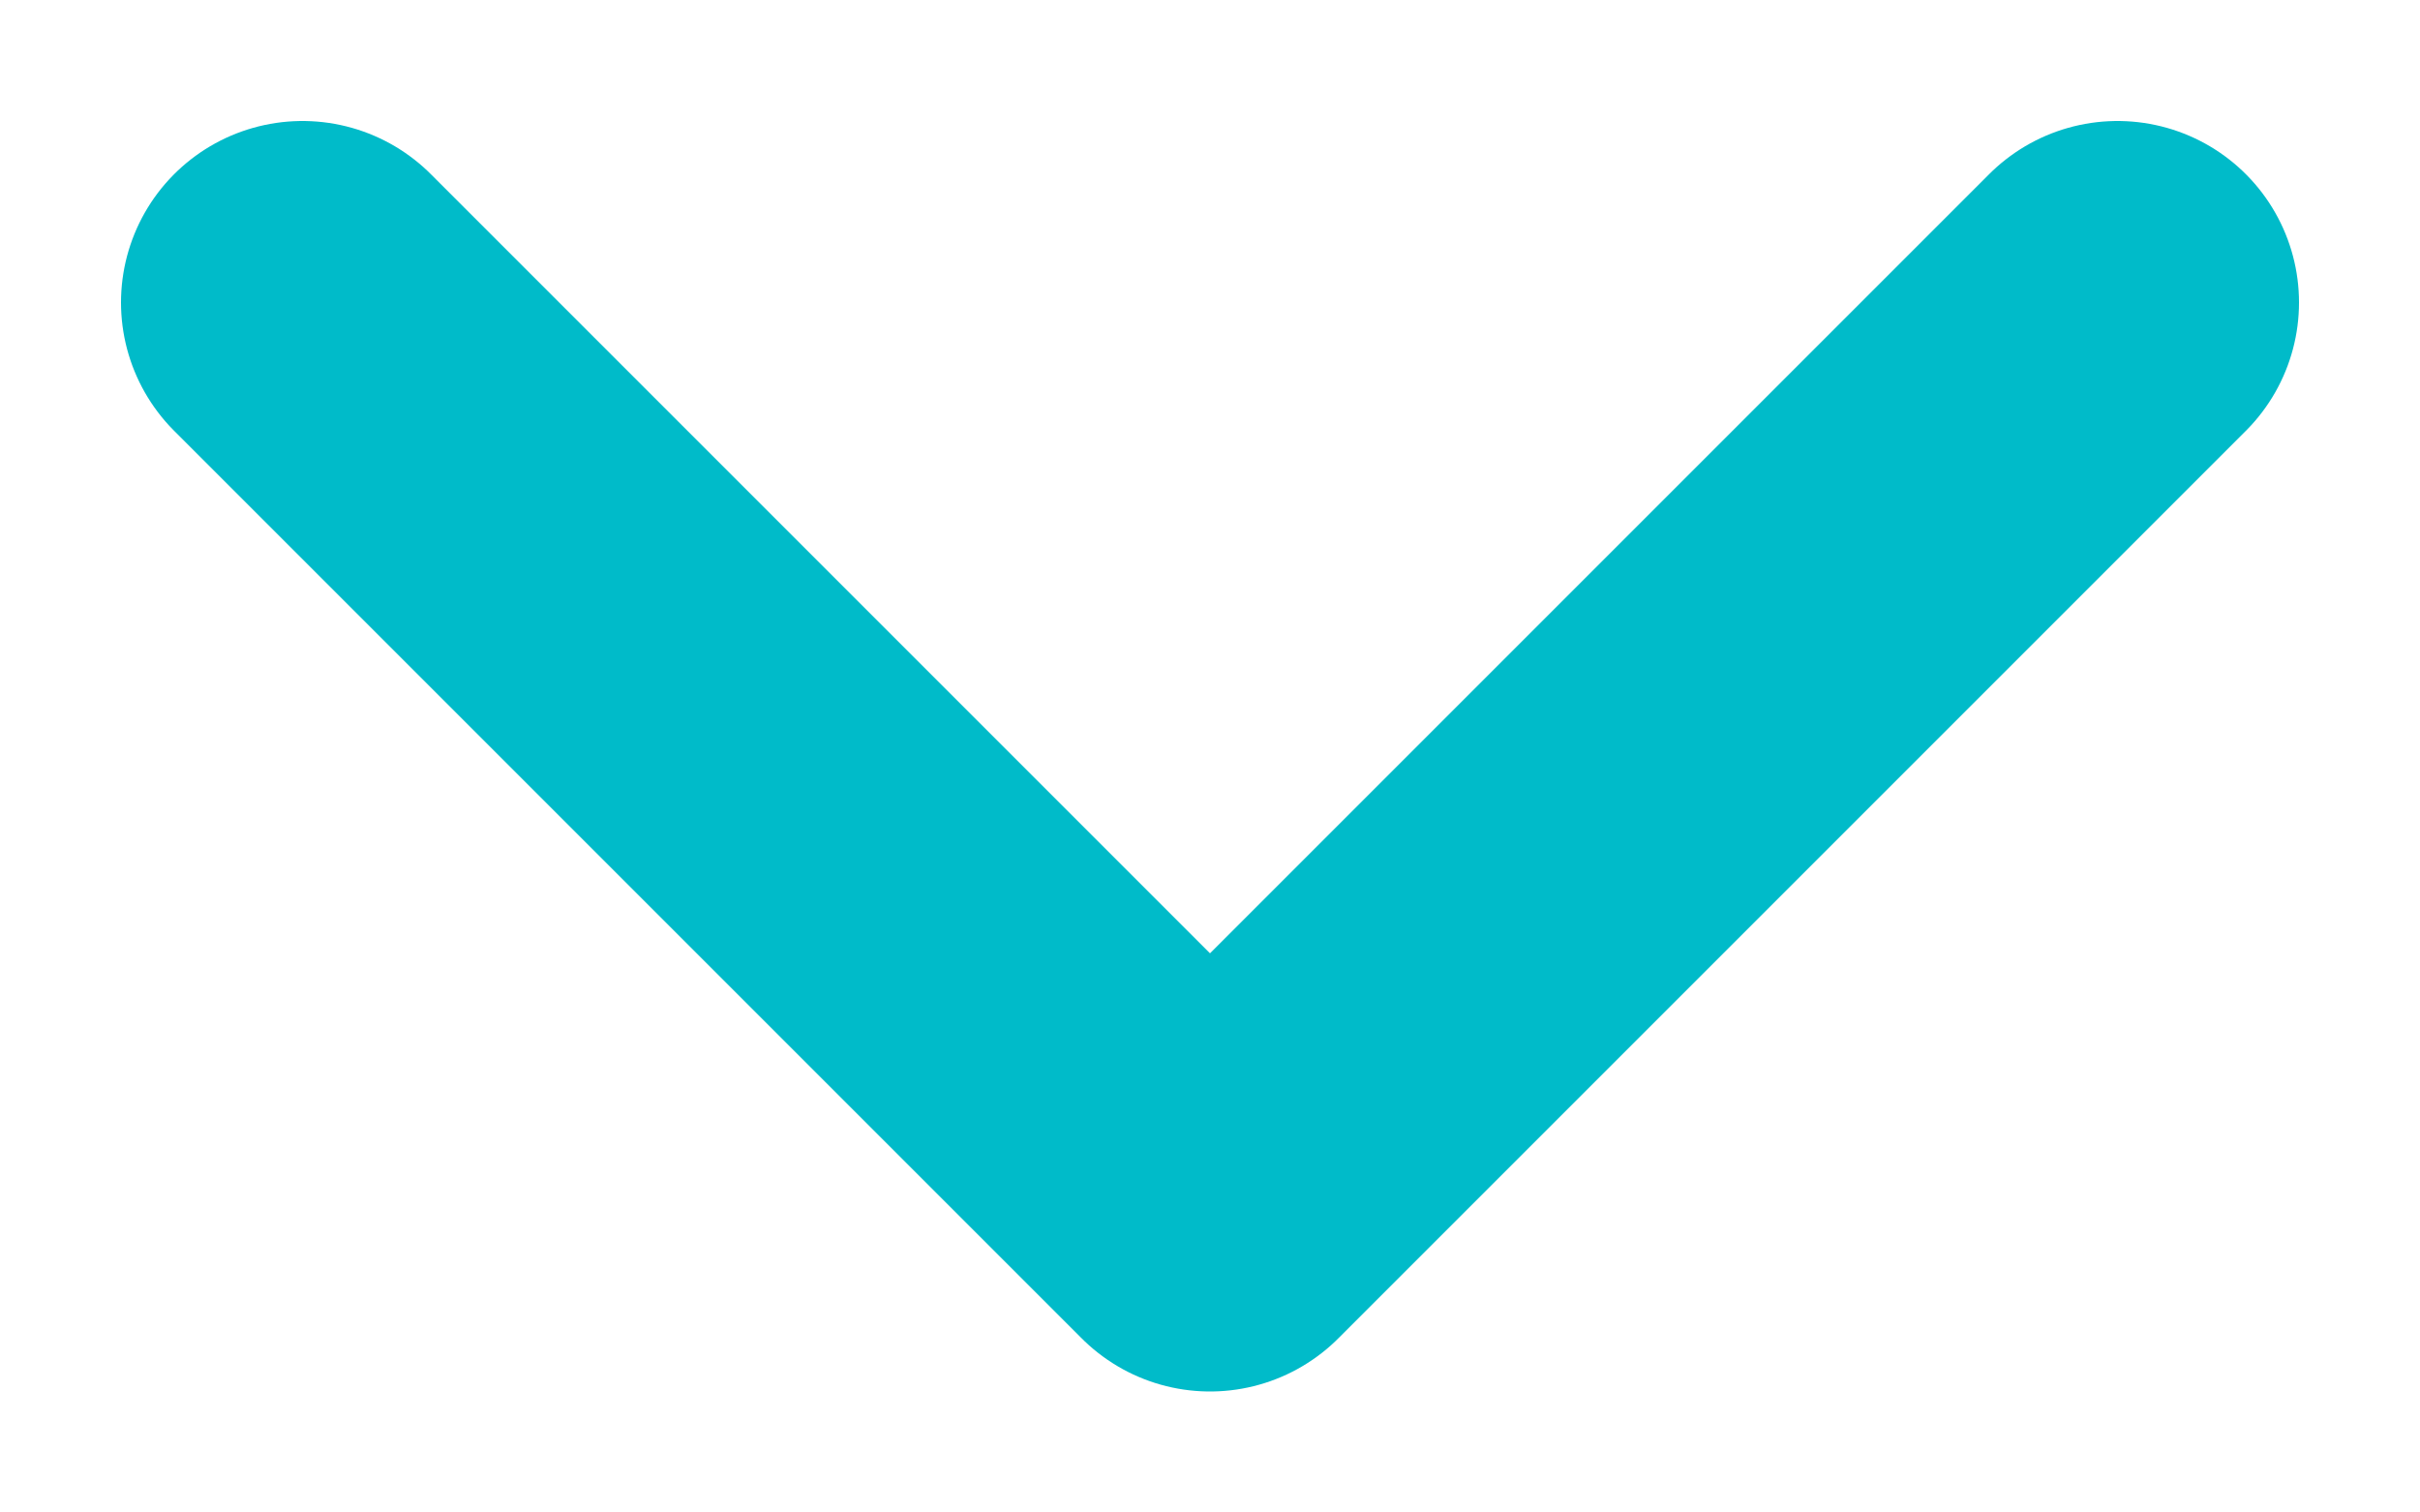 <svg width="16" height="10" viewBox="0 0 16 10" fill="none" xmlns="http://www.w3.org/2000/svg">
<path d="M2 2L8 8L14 2" stroke="#00BBC9" stroke-width="2.4" stroke-linecap="round" stroke-linejoin="round"/>
</svg>
